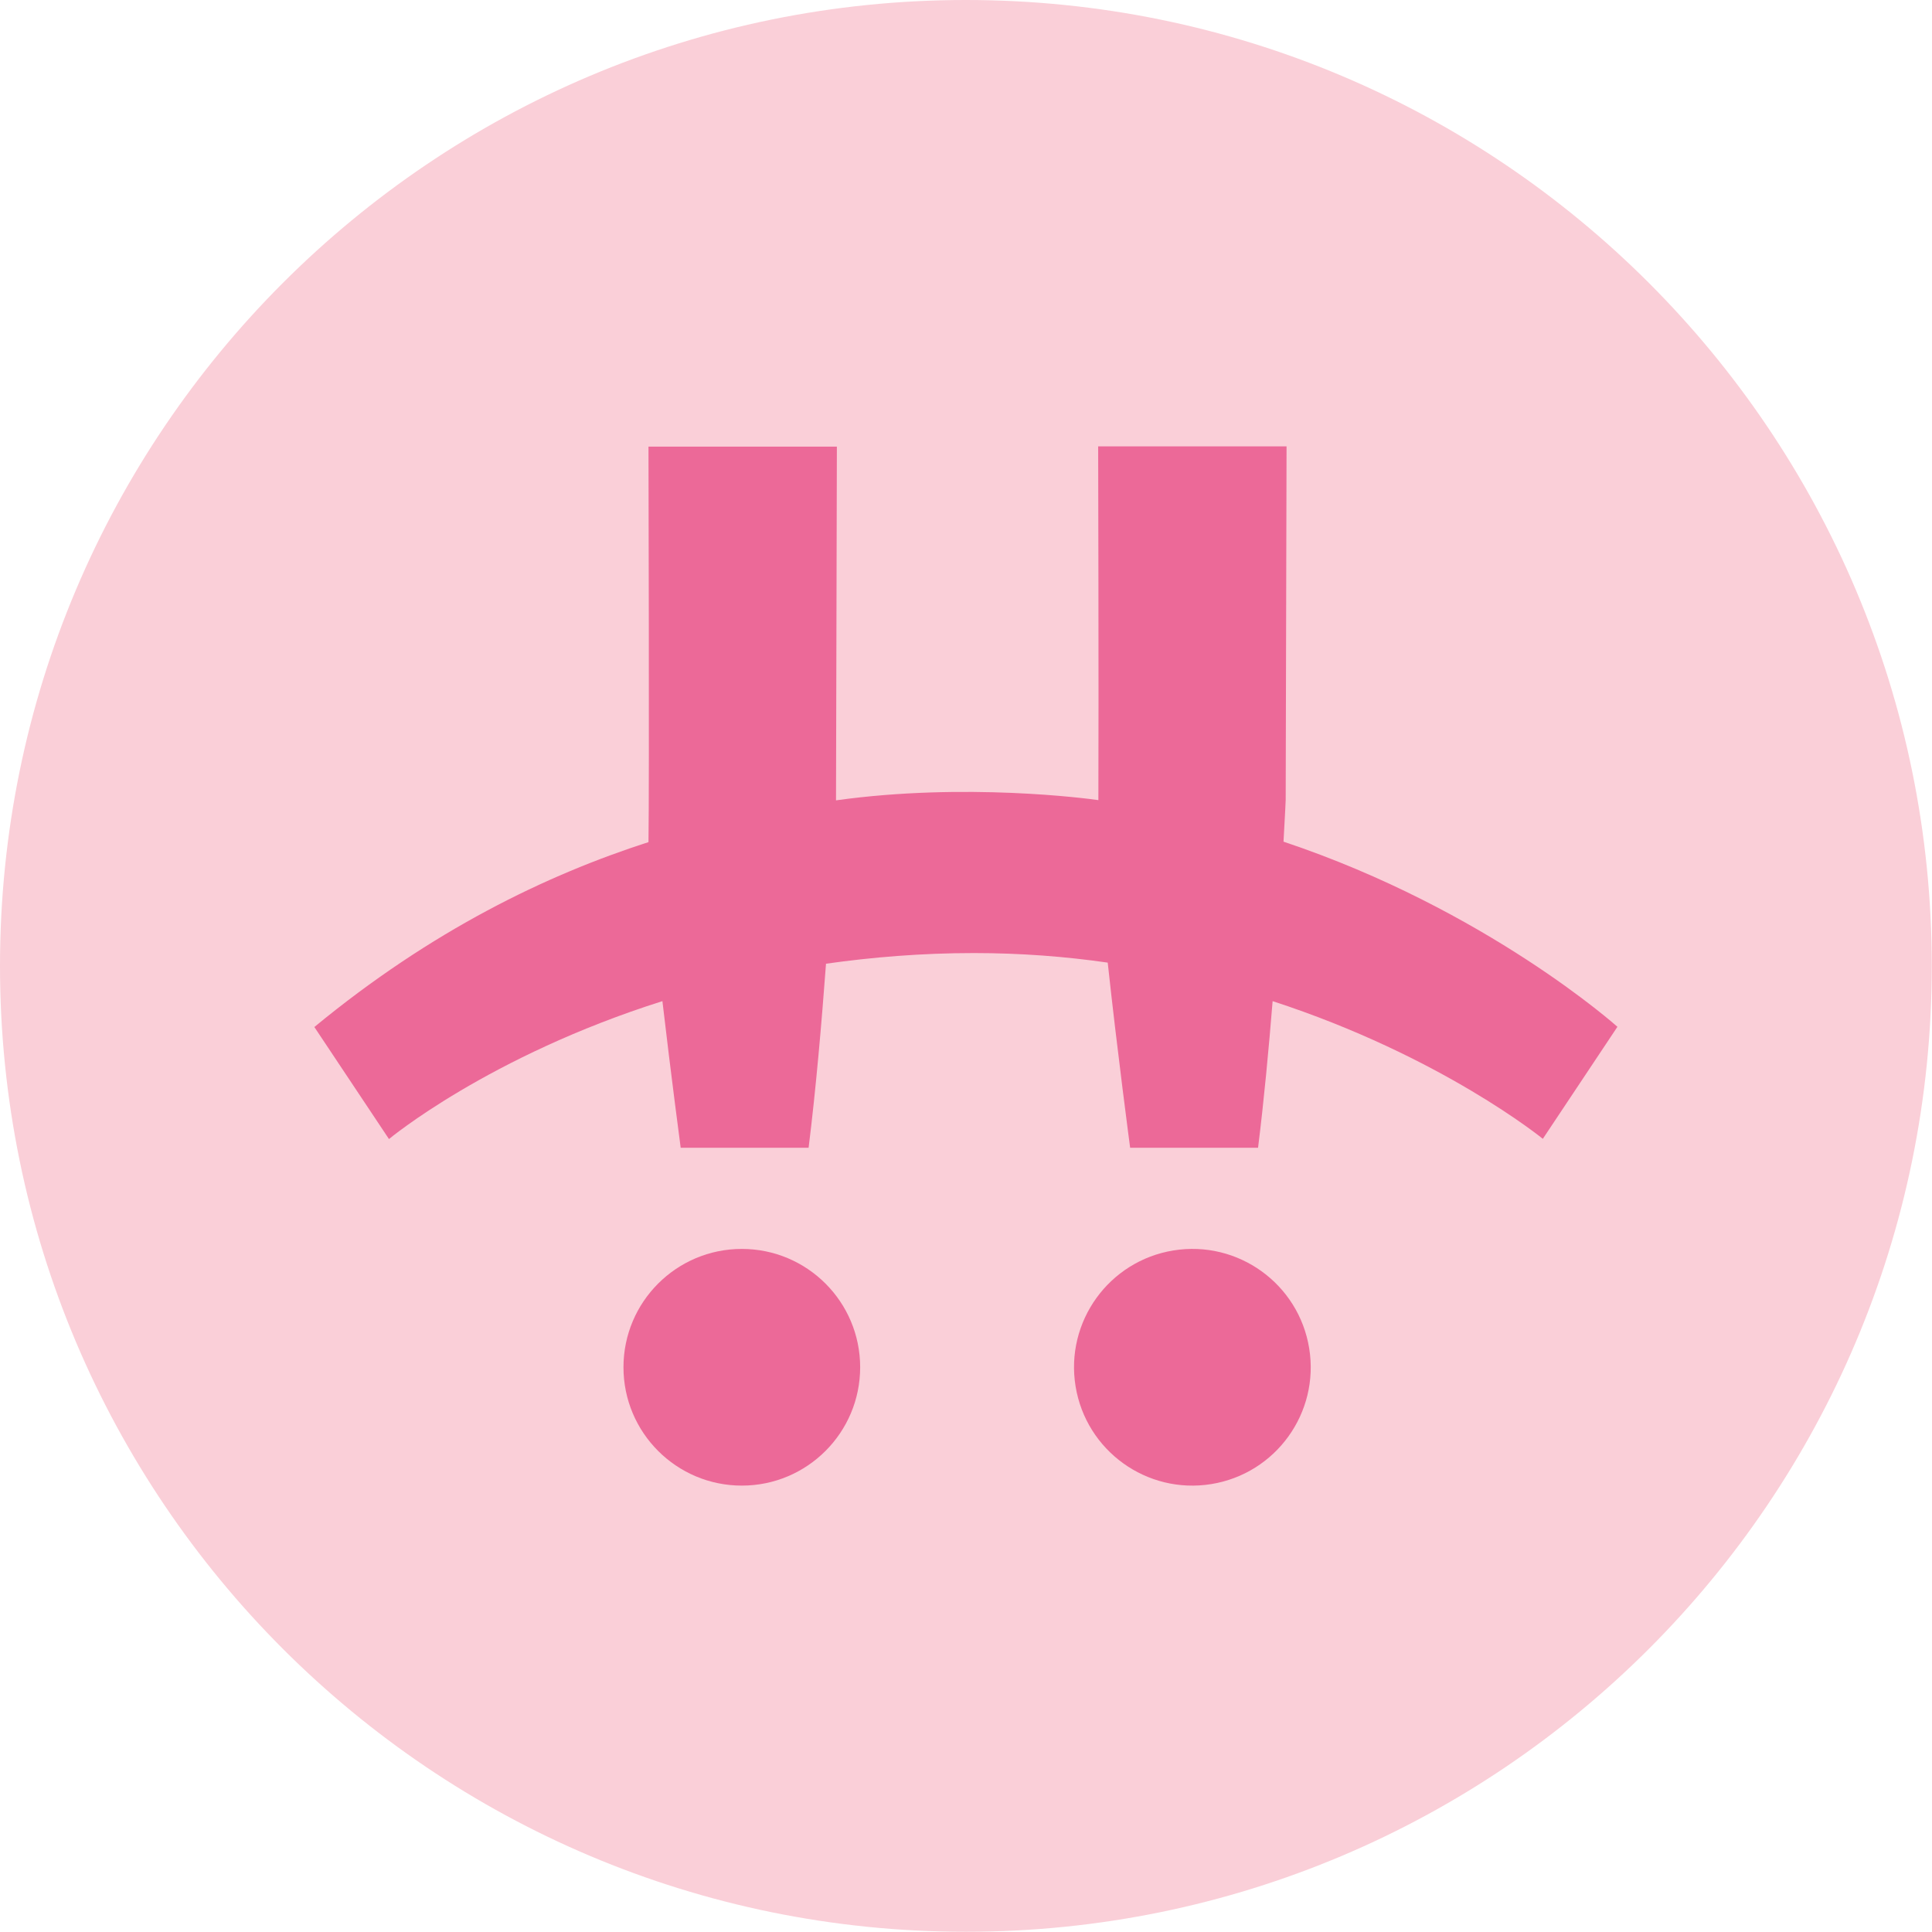 <svg xmlns="http://www.w3.org/2000/svg" width="96" height="96" fill="none" viewBox="0 0 96 96"><path fill="#FACFD8" d="M47.995 95.989C74.501 95.989 95.989 74.501 95.989 47.995C95.989 21.488 74.501 0 47.995 0C21.488 0 0 21.488 0 47.995C0 74.501 21.488 95.989 47.995 95.989Z"/><path fill="#EC6998" d="M36.861 73.819C40.108 73.819 42.741 71.186 42.741 67.938C42.741 64.691 40.108 62.058 36.861 62.058C33.613 62.058 30.98 64.691 30.98 67.938C30.98 71.186 33.613 73.819 36.861 73.819Z"/><path fill="#EC6998" d="M60.191 73.743C63.397 73.223 65.574 70.203 65.053 66.997C64.533 63.791 61.513 61.614 58.307 62.134C55.101 62.654 52.924 65.675 53.444 68.881C53.965 72.087 56.985 74.264 60.191 73.743Z"/><path fill="#EC6998" d="M33.823 57.031H40.179C40.547 54.08 40.828 50.794 41.044 47.886C43.346 47.562 45.789 47.357 48.395 47.357C50.729 47.357 52.945 47.53 55.042 47.832C55.507 52.156 56.156 57.031 56.156 57.031H62.512C62.804 54.697 63.042 52.145 63.236 49.746C71.635 52.481 76.662 56.588 76.662 56.588L80.369 51.021C80.369 51.021 73.873 45.195 63.777 41.822C63.852 40.536 63.885 39.758 63.885 39.758L63.928 22.181H54.567C54.567 22.181 54.599 34.385 54.578 39.758C54.059 39.682 47.962 38.871 41.541 39.769L41.584 22.192H32.223C32.223 22.192 32.267 39.023 32.223 41.844C27.154 43.476 21.457 46.222 15.62 51.032L19.328 56.599C19.328 56.599 24.267 52.481 32.915 49.746C33.348 53.464 33.823 57.031 33.823 57.031Z"/></svg>